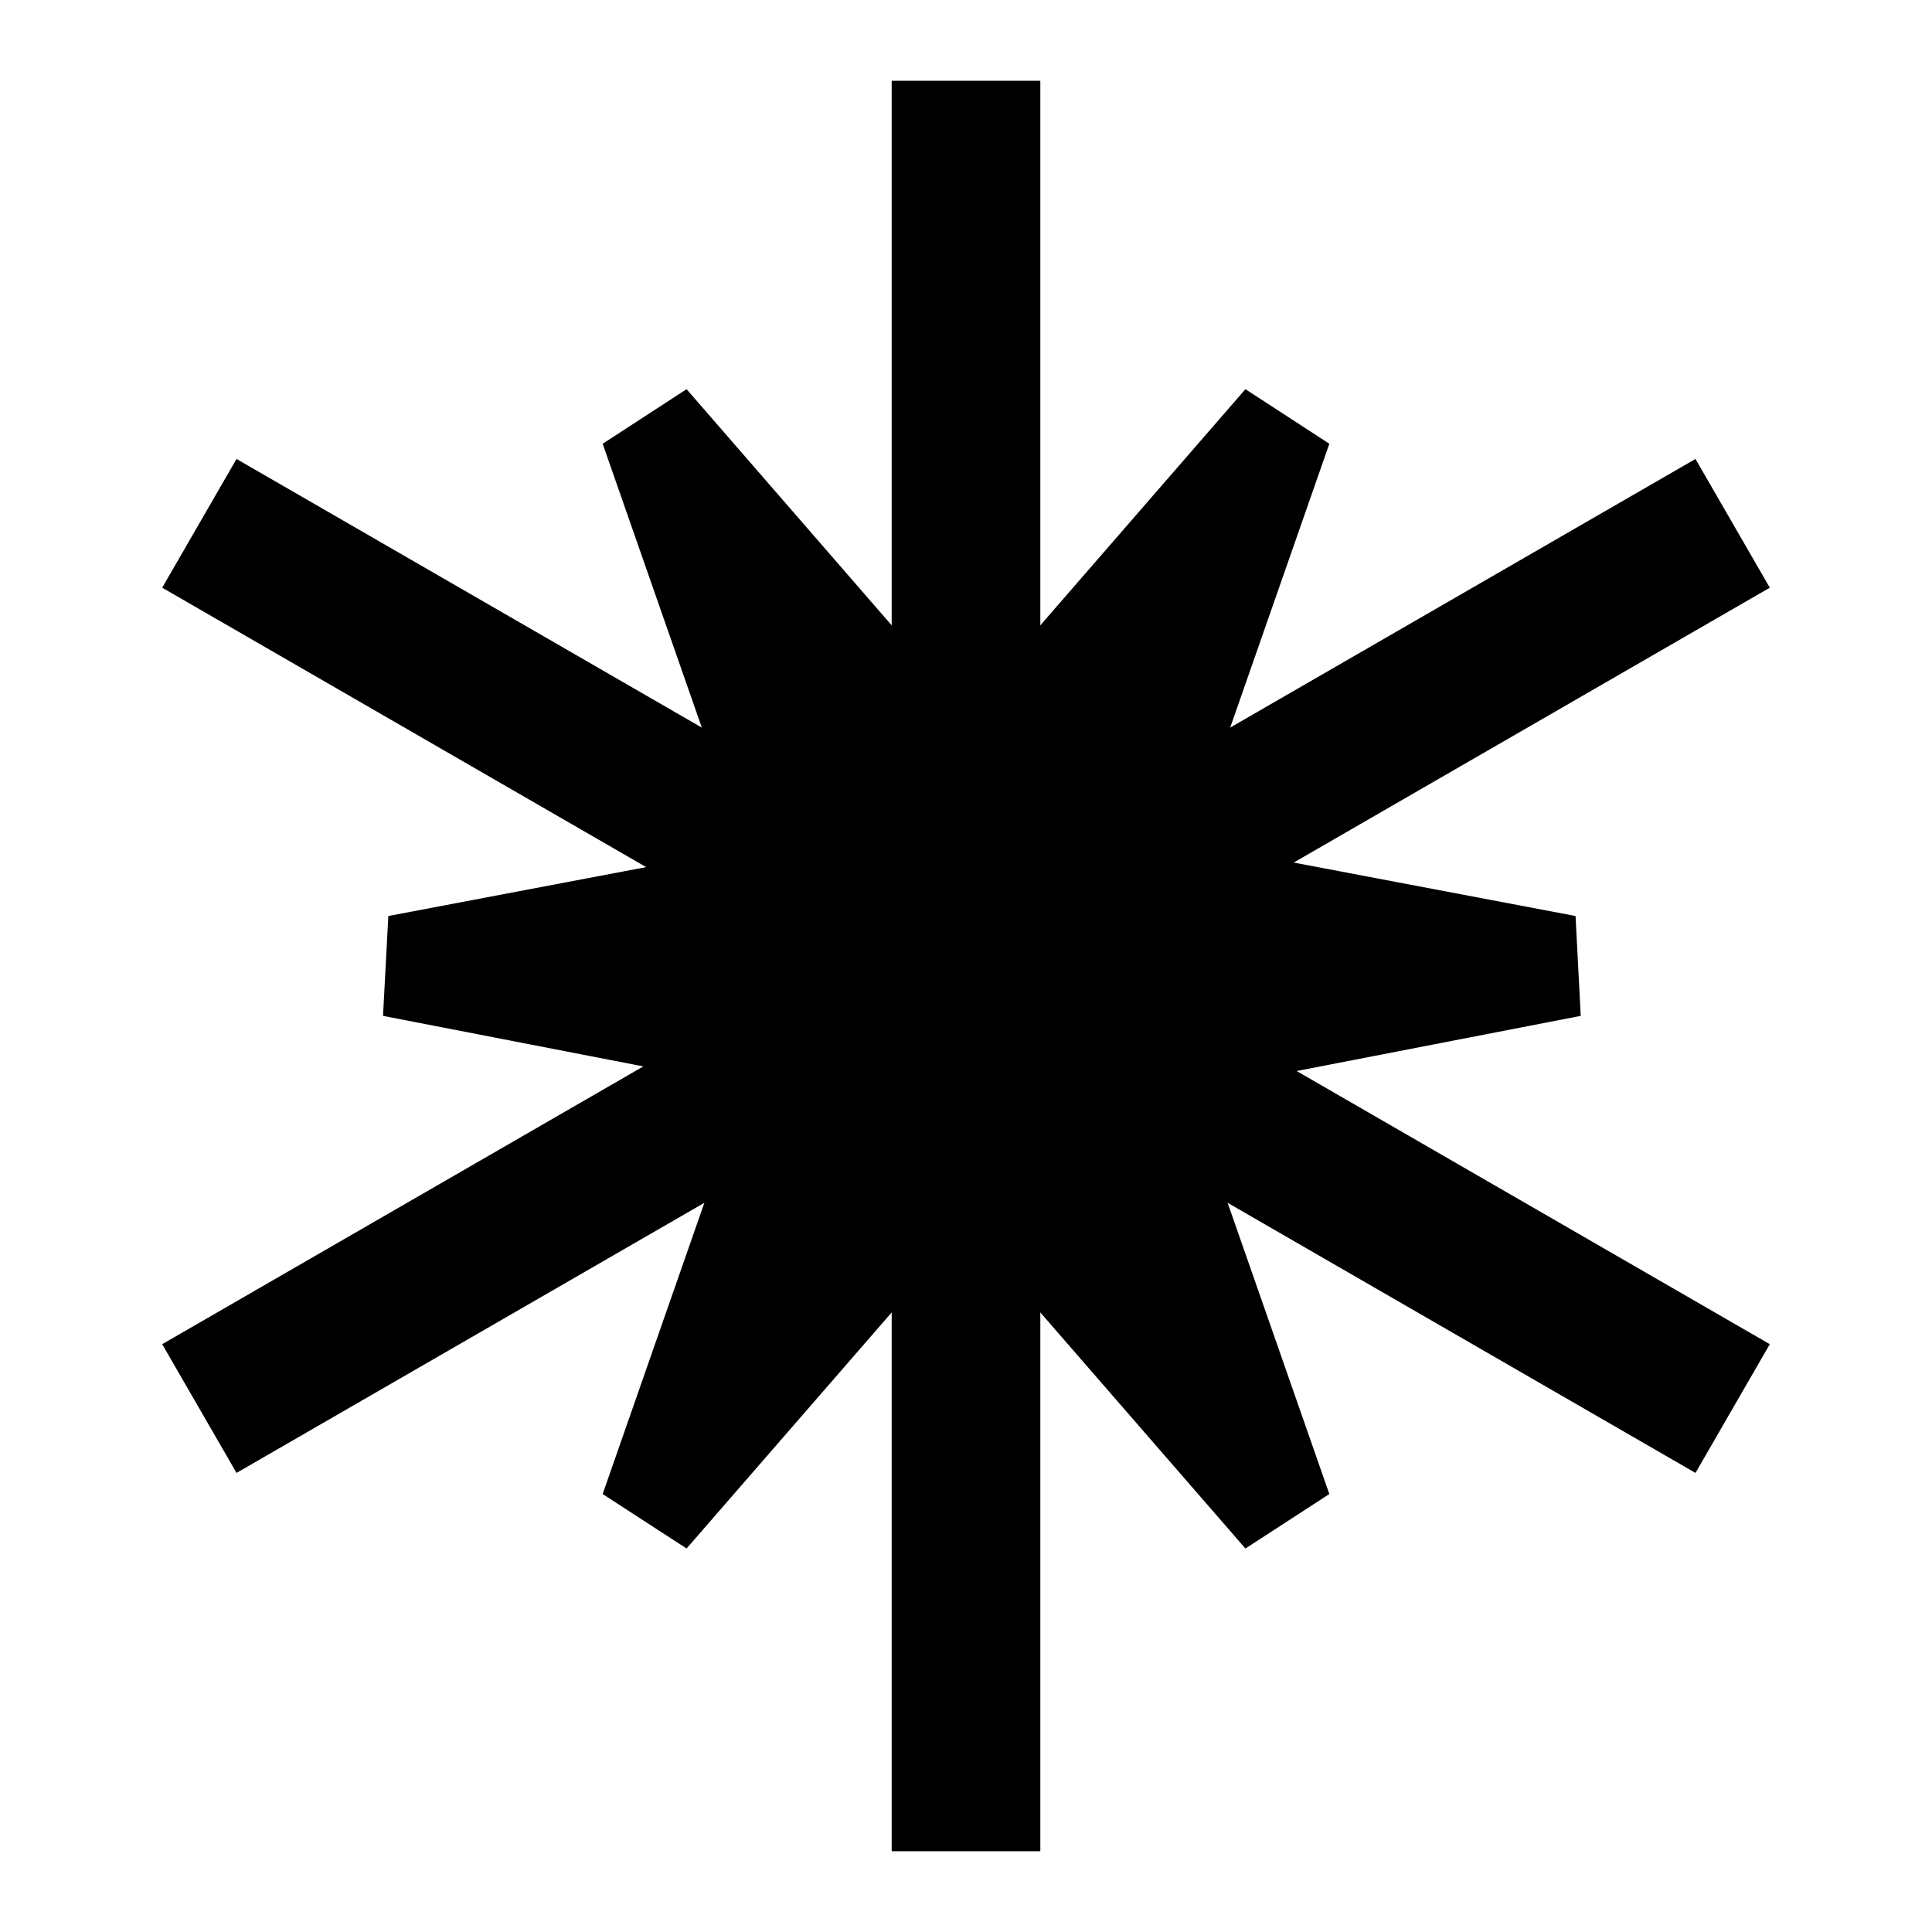 <svg width="16" height="16" viewBox="0 0 16 16" fill="none" xmlns="http://www.w3.org/2000/svg">
<path d="M8.201 5.656L10.314 3.223L11.009 3.675L9.988 6.598L8.201 7.214V5.656Z" fill="black"/>
<path d="M7.799 5.656L5.686 3.223L4.991 3.675L6.012 6.598L7.799 7.214V5.656Z" fill="black"/>
<path d="M8.201 10.392L10.314 12.824L11.009 12.373L9.988 9.449L8.201 8.834V10.392Z" fill="black"/>
<path d="M9.928 9.027L13.091 8.413L13.048 7.586L10.005 7.009L8.579 8.248L9.928 9.027Z" fill="black"/>
<path d="M6.335 9.027L3.172 8.413L3.216 7.586L6.258 7.009L7.684 8.248L6.335 9.027Z" fill="black"/>
<path d="M7.799 10.392L5.686 12.824L4.991 12.373L6.012 9.449L7.799 8.834V10.392Z" fill="black"/>
<path d="M8 0.669V15.331" stroke="black" stroke-width="1.231"/>
<path d="M14.349 4.334L1.651 11.665" stroke="black" stroke-width="1.231"/>
<path d="M1.651 4.334L14.349 11.665" stroke="black" stroke-width="1.231"/>
</svg>

